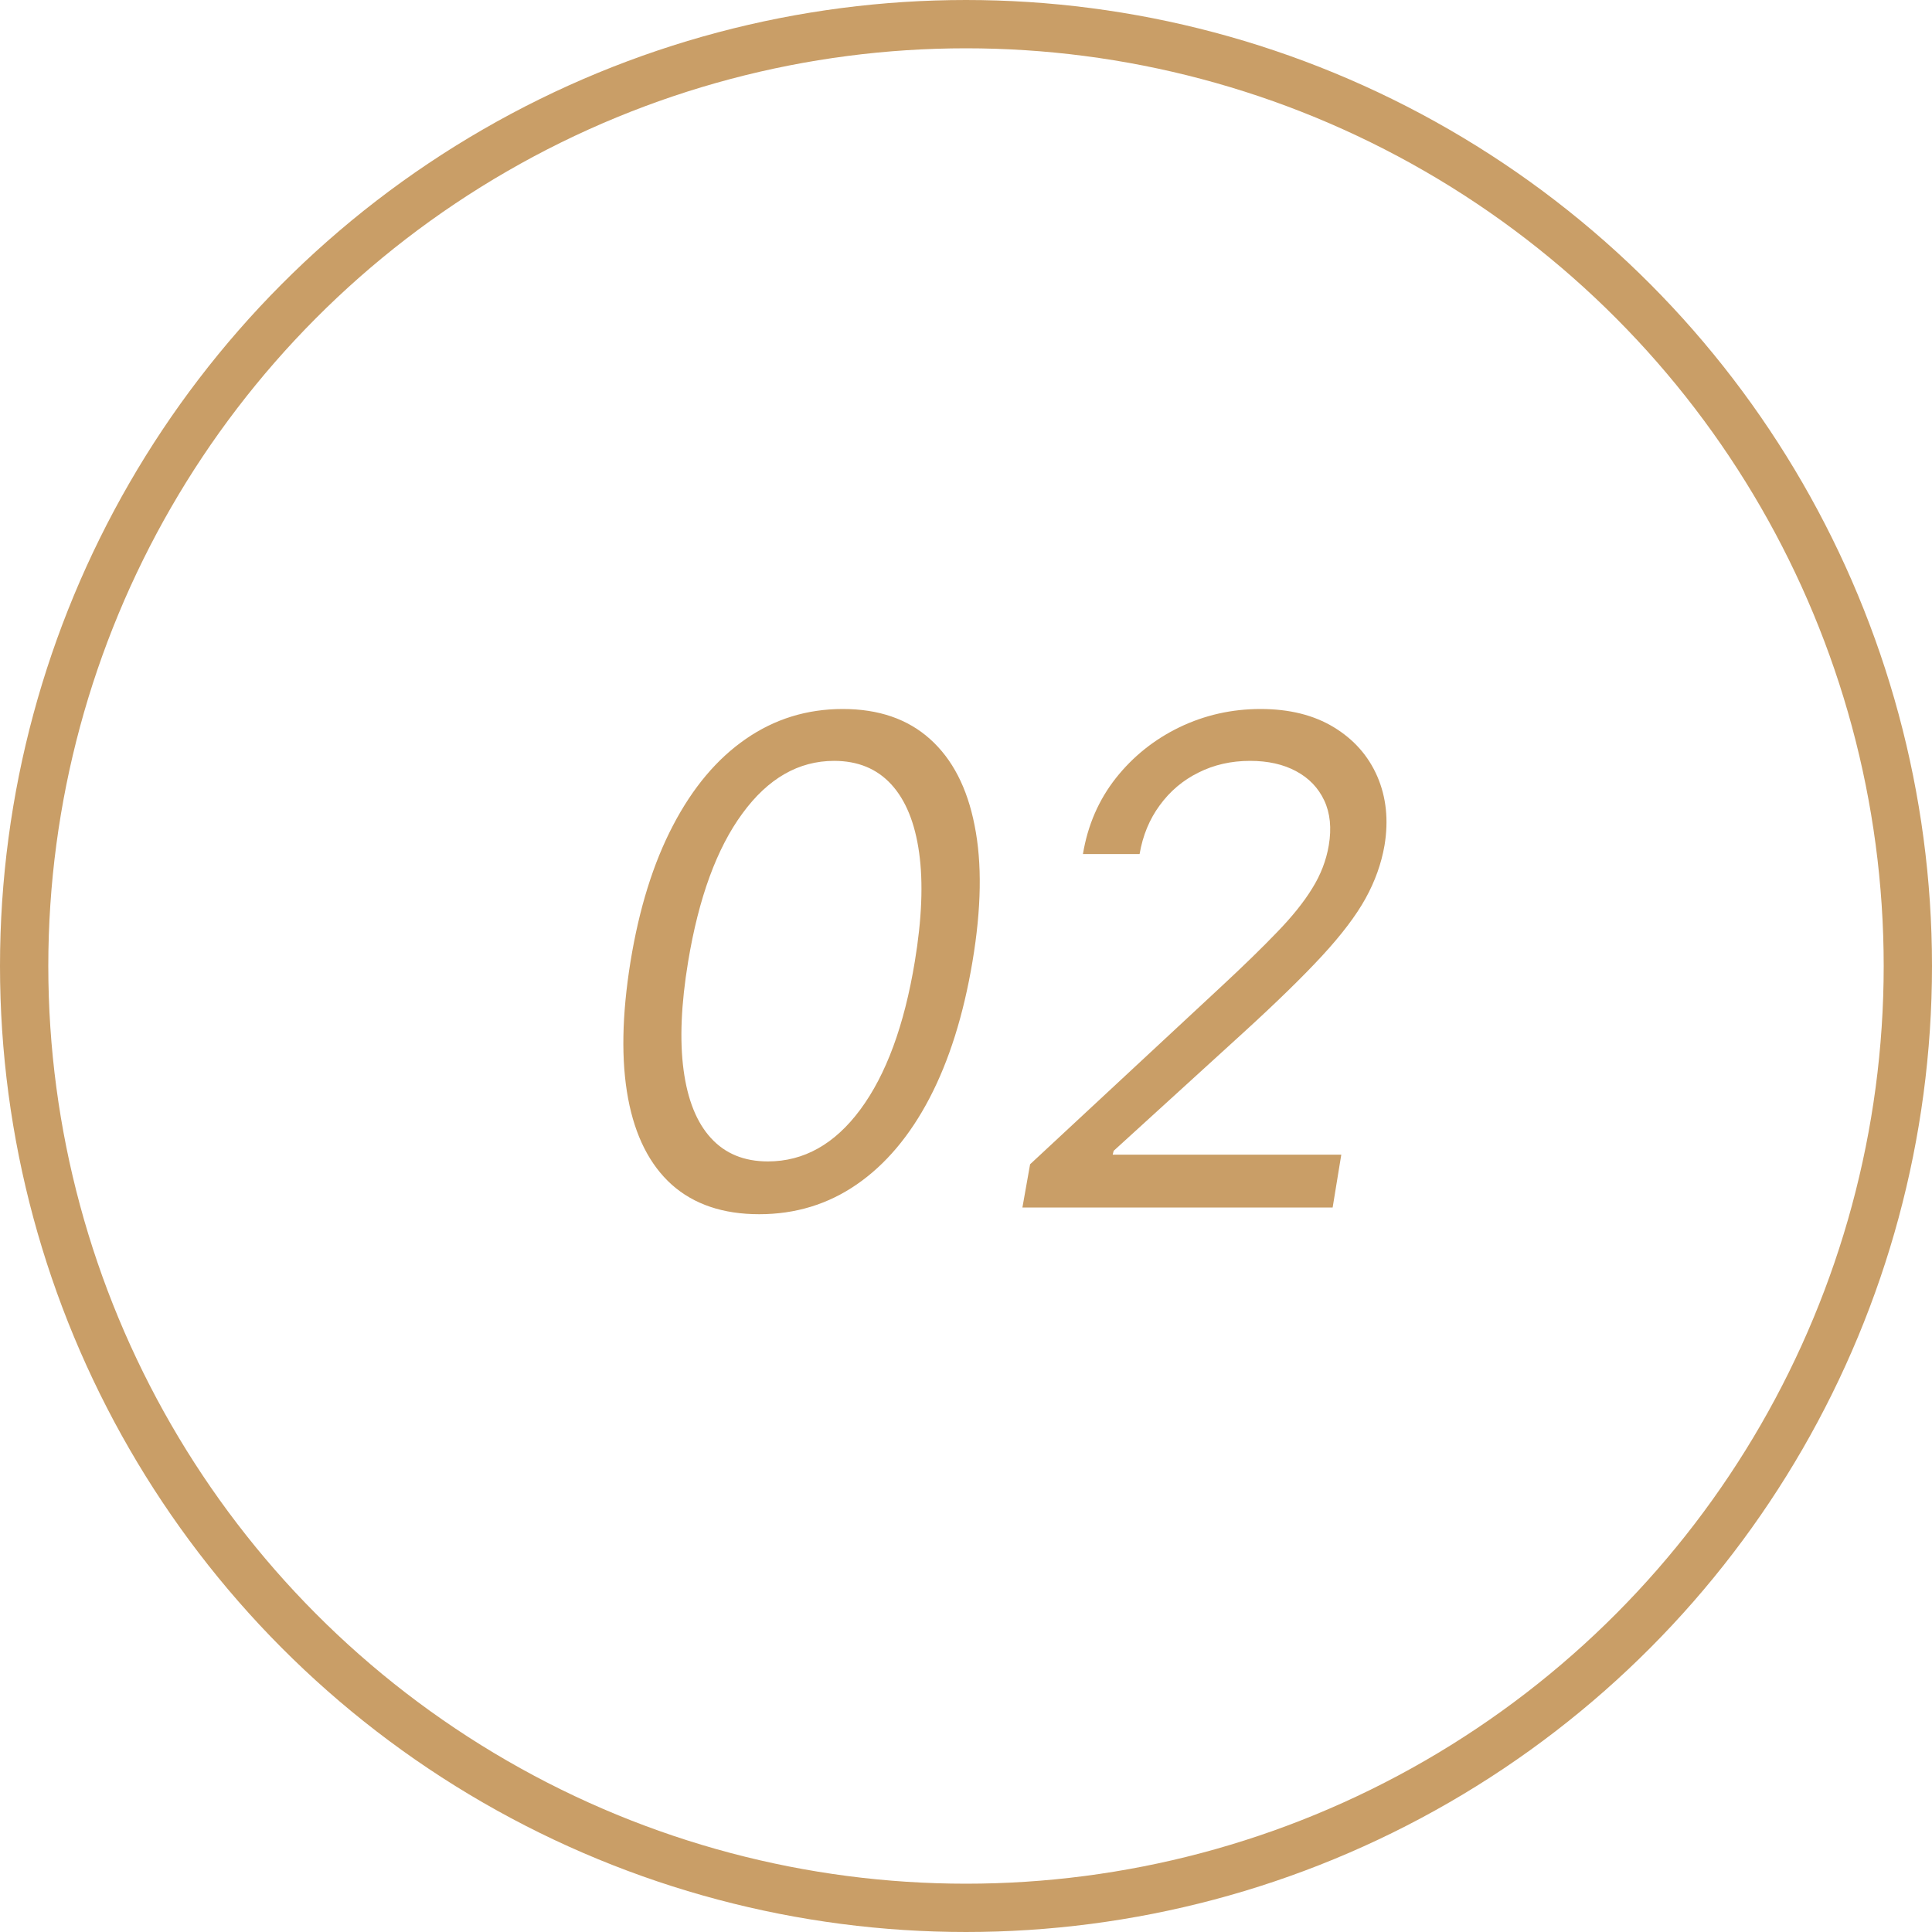 <?xml version="1.0" encoding="UTF-8"?> <svg xmlns="http://www.w3.org/2000/svg" width="40" height="40" viewBox="0 0 40 40" fill="none"><path d="M15.719 25.139C14.97 25.139 14.367 24.935 13.909 24.528C13.452 24.117 13.15 23.522 13.004 22.743C12.858 21.961 12.875 21.016 13.054 19.909C13.233 18.809 13.526 17.869 13.934 17.09C14.342 16.308 14.844 15.711 15.44 15.3C16.037 14.886 16.706 14.679 17.449 14.679C18.191 14.679 18.793 14.886 19.254 15.3C19.718 15.715 20.026 16.311 20.178 17.09C20.334 17.869 20.319 18.809 20.134 19.909C19.948 21.016 19.651 21.959 19.244 22.738C18.836 23.517 18.334 24.112 17.737 24.523C17.141 24.934 16.468 25.139 15.719 25.139ZM15.898 24.046C16.643 24.046 17.282 23.688 17.812 22.972C18.345 22.252 18.722 21.232 18.94 19.909C19.086 19.027 19.116 18.277 19.03 17.657C18.944 17.037 18.751 16.565 18.453 16.24C18.155 15.915 17.76 15.753 17.27 15.753C16.534 15.753 15.901 16.116 15.371 16.842C14.84 17.564 14.466 18.587 14.247 19.909C14.101 20.791 14.07 21.54 14.153 22.156C14.236 22.773 14.425 23.242 14.72 23.563C15.014 23.885 15.407 24.046 15.898 24.046ZM21.168 25L21.327 24.105L25.284 20.426C25.748 19.995 26.134 19.619 26.442 19.298C26.754 18.976 26.996 18.674 27.168 18.393C27.344 18.111 27.458 17.814 27.511 17.503C27.571 17.145 27.54 16.835 27.417 16.573C27.294 16.311 27.1 16.109 26.835 15.967C26.57 15.824 26.252 15.753 25.881 15.753C25.49 15.753 25.133 15.834 24.812 15.996C24.49 16.155 24.224 16.381 24.011 16.673C23.799 16.961 23.66 17.297 23.594 17.682H22.421C22.52 17.085 22.747 16.562 23.102 16.111C23.459 15.66 23.899 15.309 24.419 15.057C24.943 14.805 25.503 14.679 26.099 14.679C26.696 14.679 27.201 14.805 27.616 15.057C28.03 15.309 28.33 15.648 28.516 16.076C28.701 16.504 28.751 16.979 28.665 17.503C28.599 17.881 28.468 18.247 28.272 18.602C28.076 18.956 27.776 19.352 27.372 19.79C26.971 20.224 26.428 20.754 25.741 21.381L23.057 23.827L23.037 23.906H27.77L27.591 25H21.168Z" fill="#C99E67"></path><circle cx="20" cy="20" r="19.5" stroke="#C99E67"></circle></svg> 